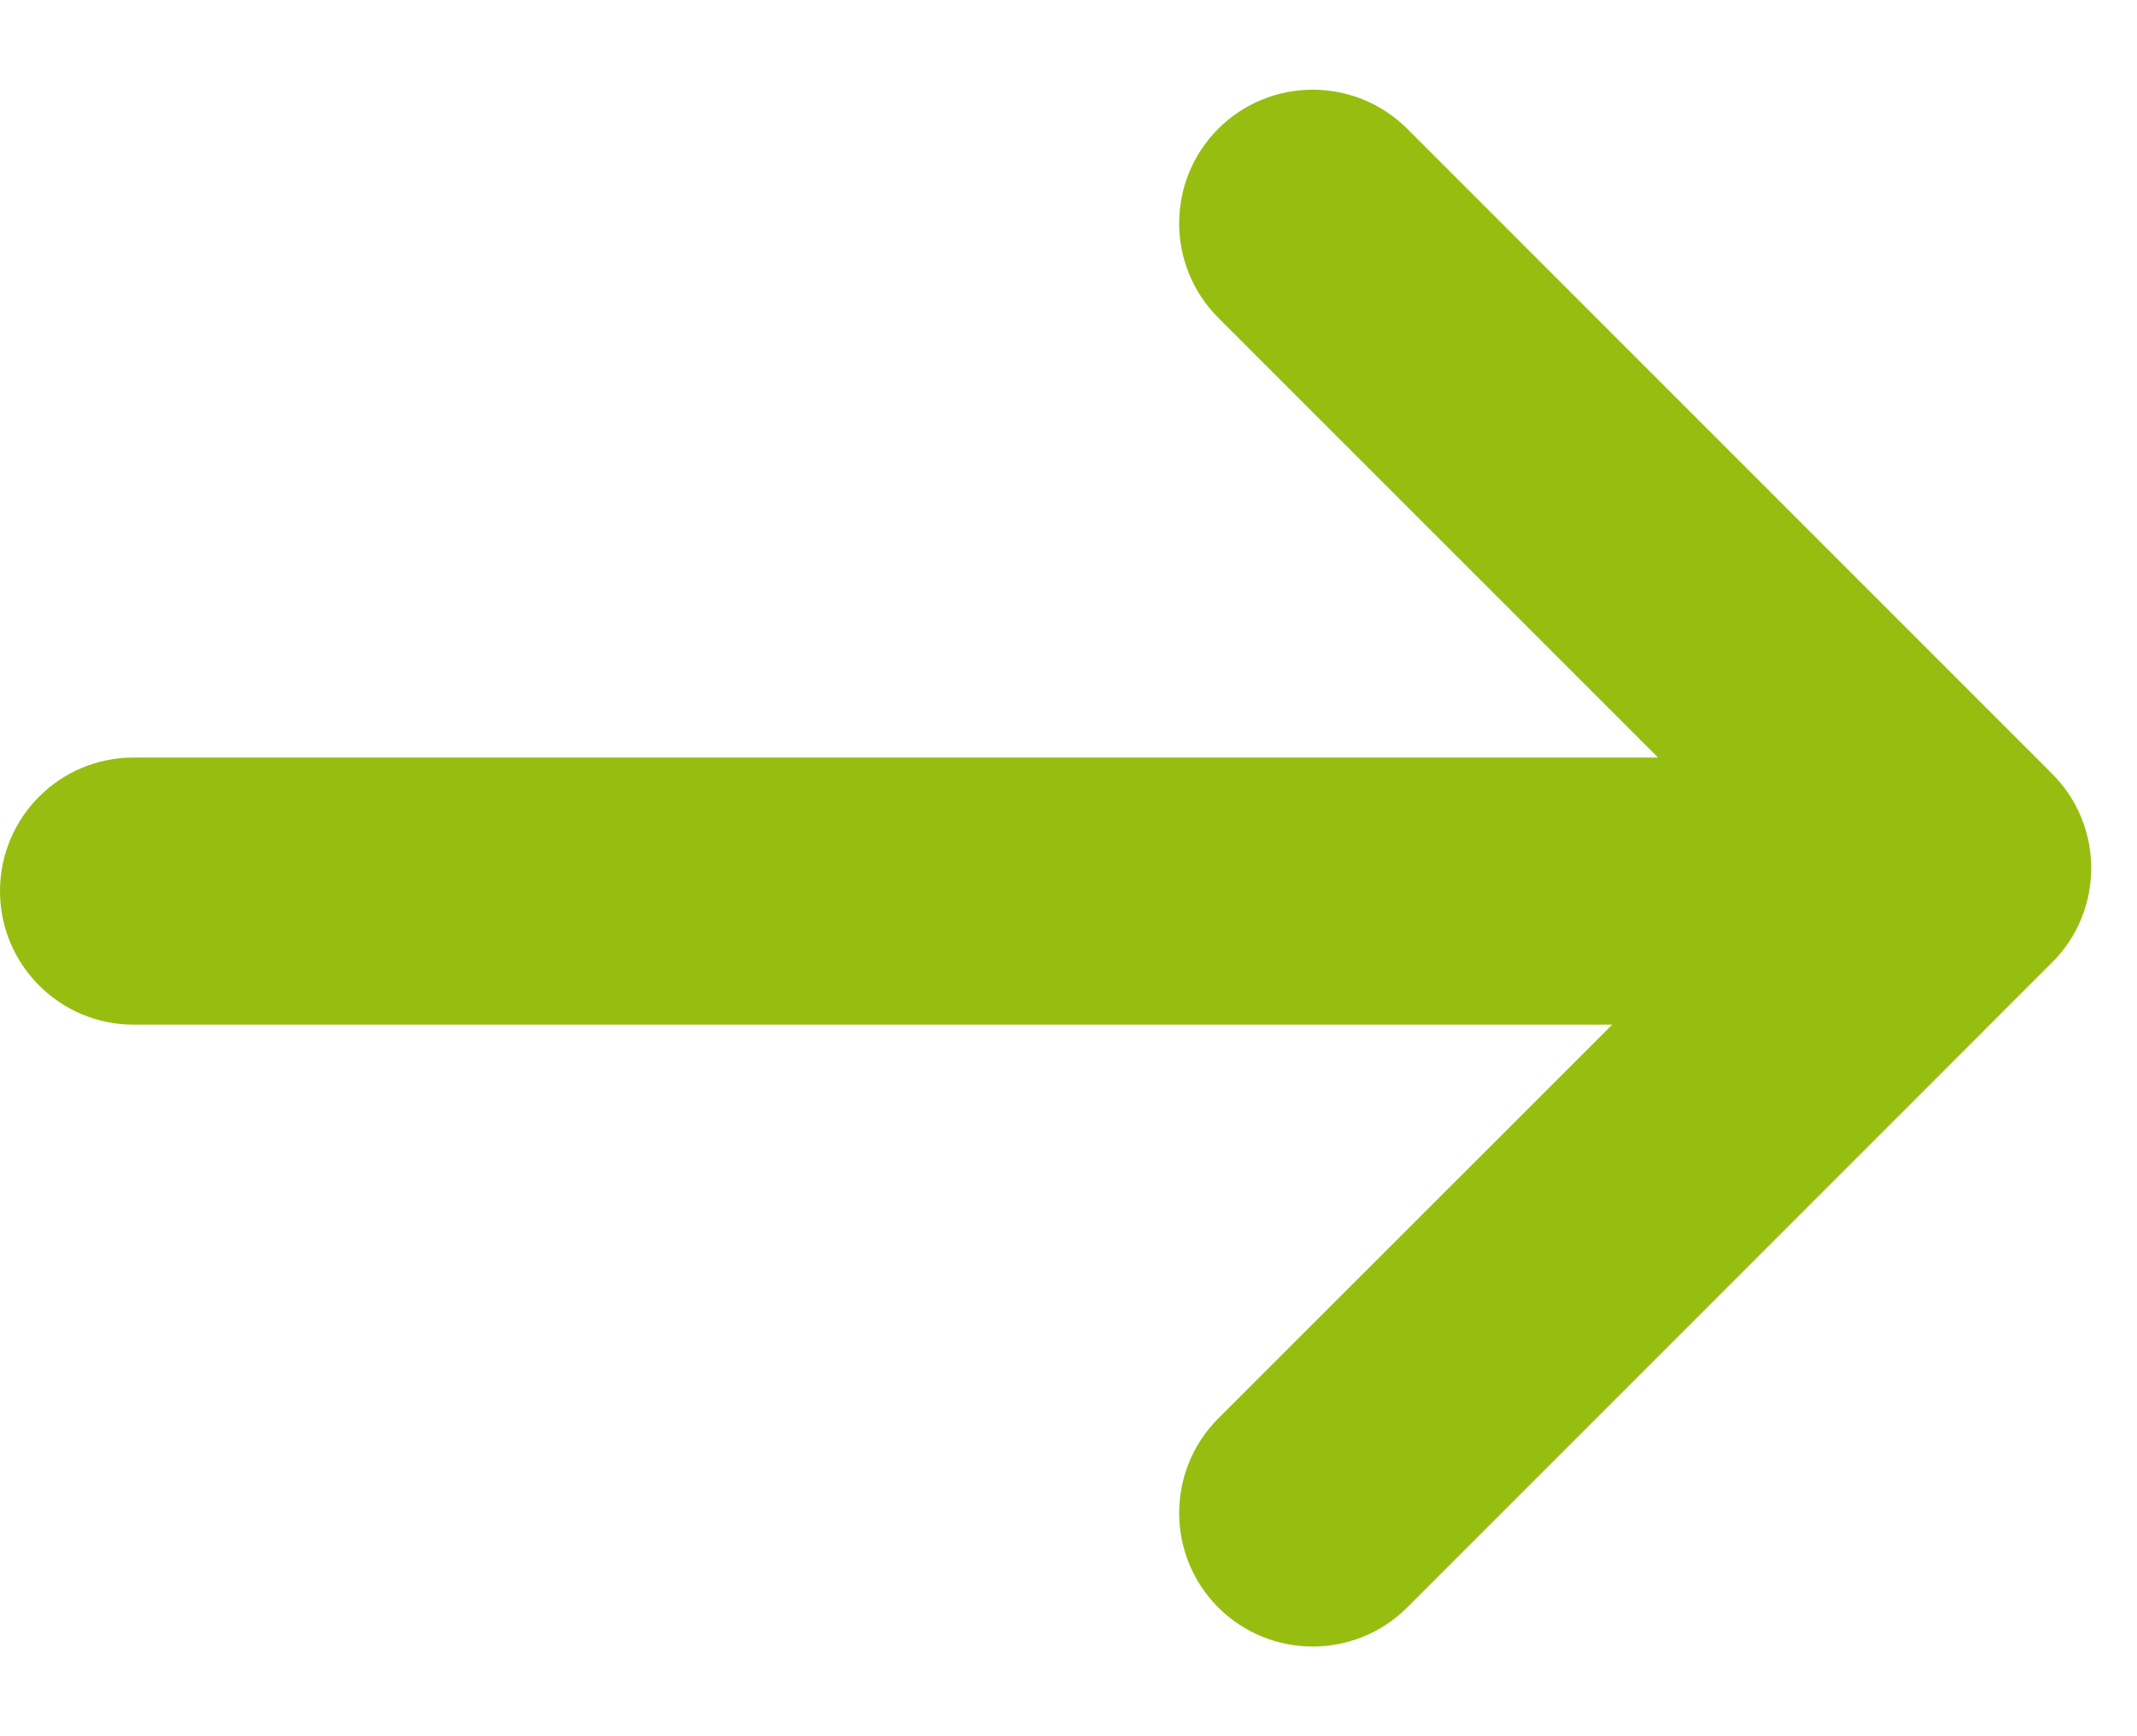 <svg width="16" height="13" viewBox="0 0 16 13" fill="none" xmlns="http://www.w3.org/2000/svg">
<path fill-rule="evenodd" clip-rule="evenodd" d="M10.536 12.036L15.364 7.207C15.755 6.817 15.755 6.183 15.364 5.793L10.536 0.964C10.145 0.574 9.512 0.574 9.121 0.964C8.731 1.355 8.731 1.988 9.121 2.379L12.414 5.672H1C0.448 5.672 0 6.119 0 6.672C0 7.224 0.448 7.672 1 7.672H12.071L9.121 10.621C8.731 11.012 8.731 11.645 9.121 12.036C9.512 12.426 10.145 12.426 10.536 12.036Z" fill="#98BD11"/>
</svg>
